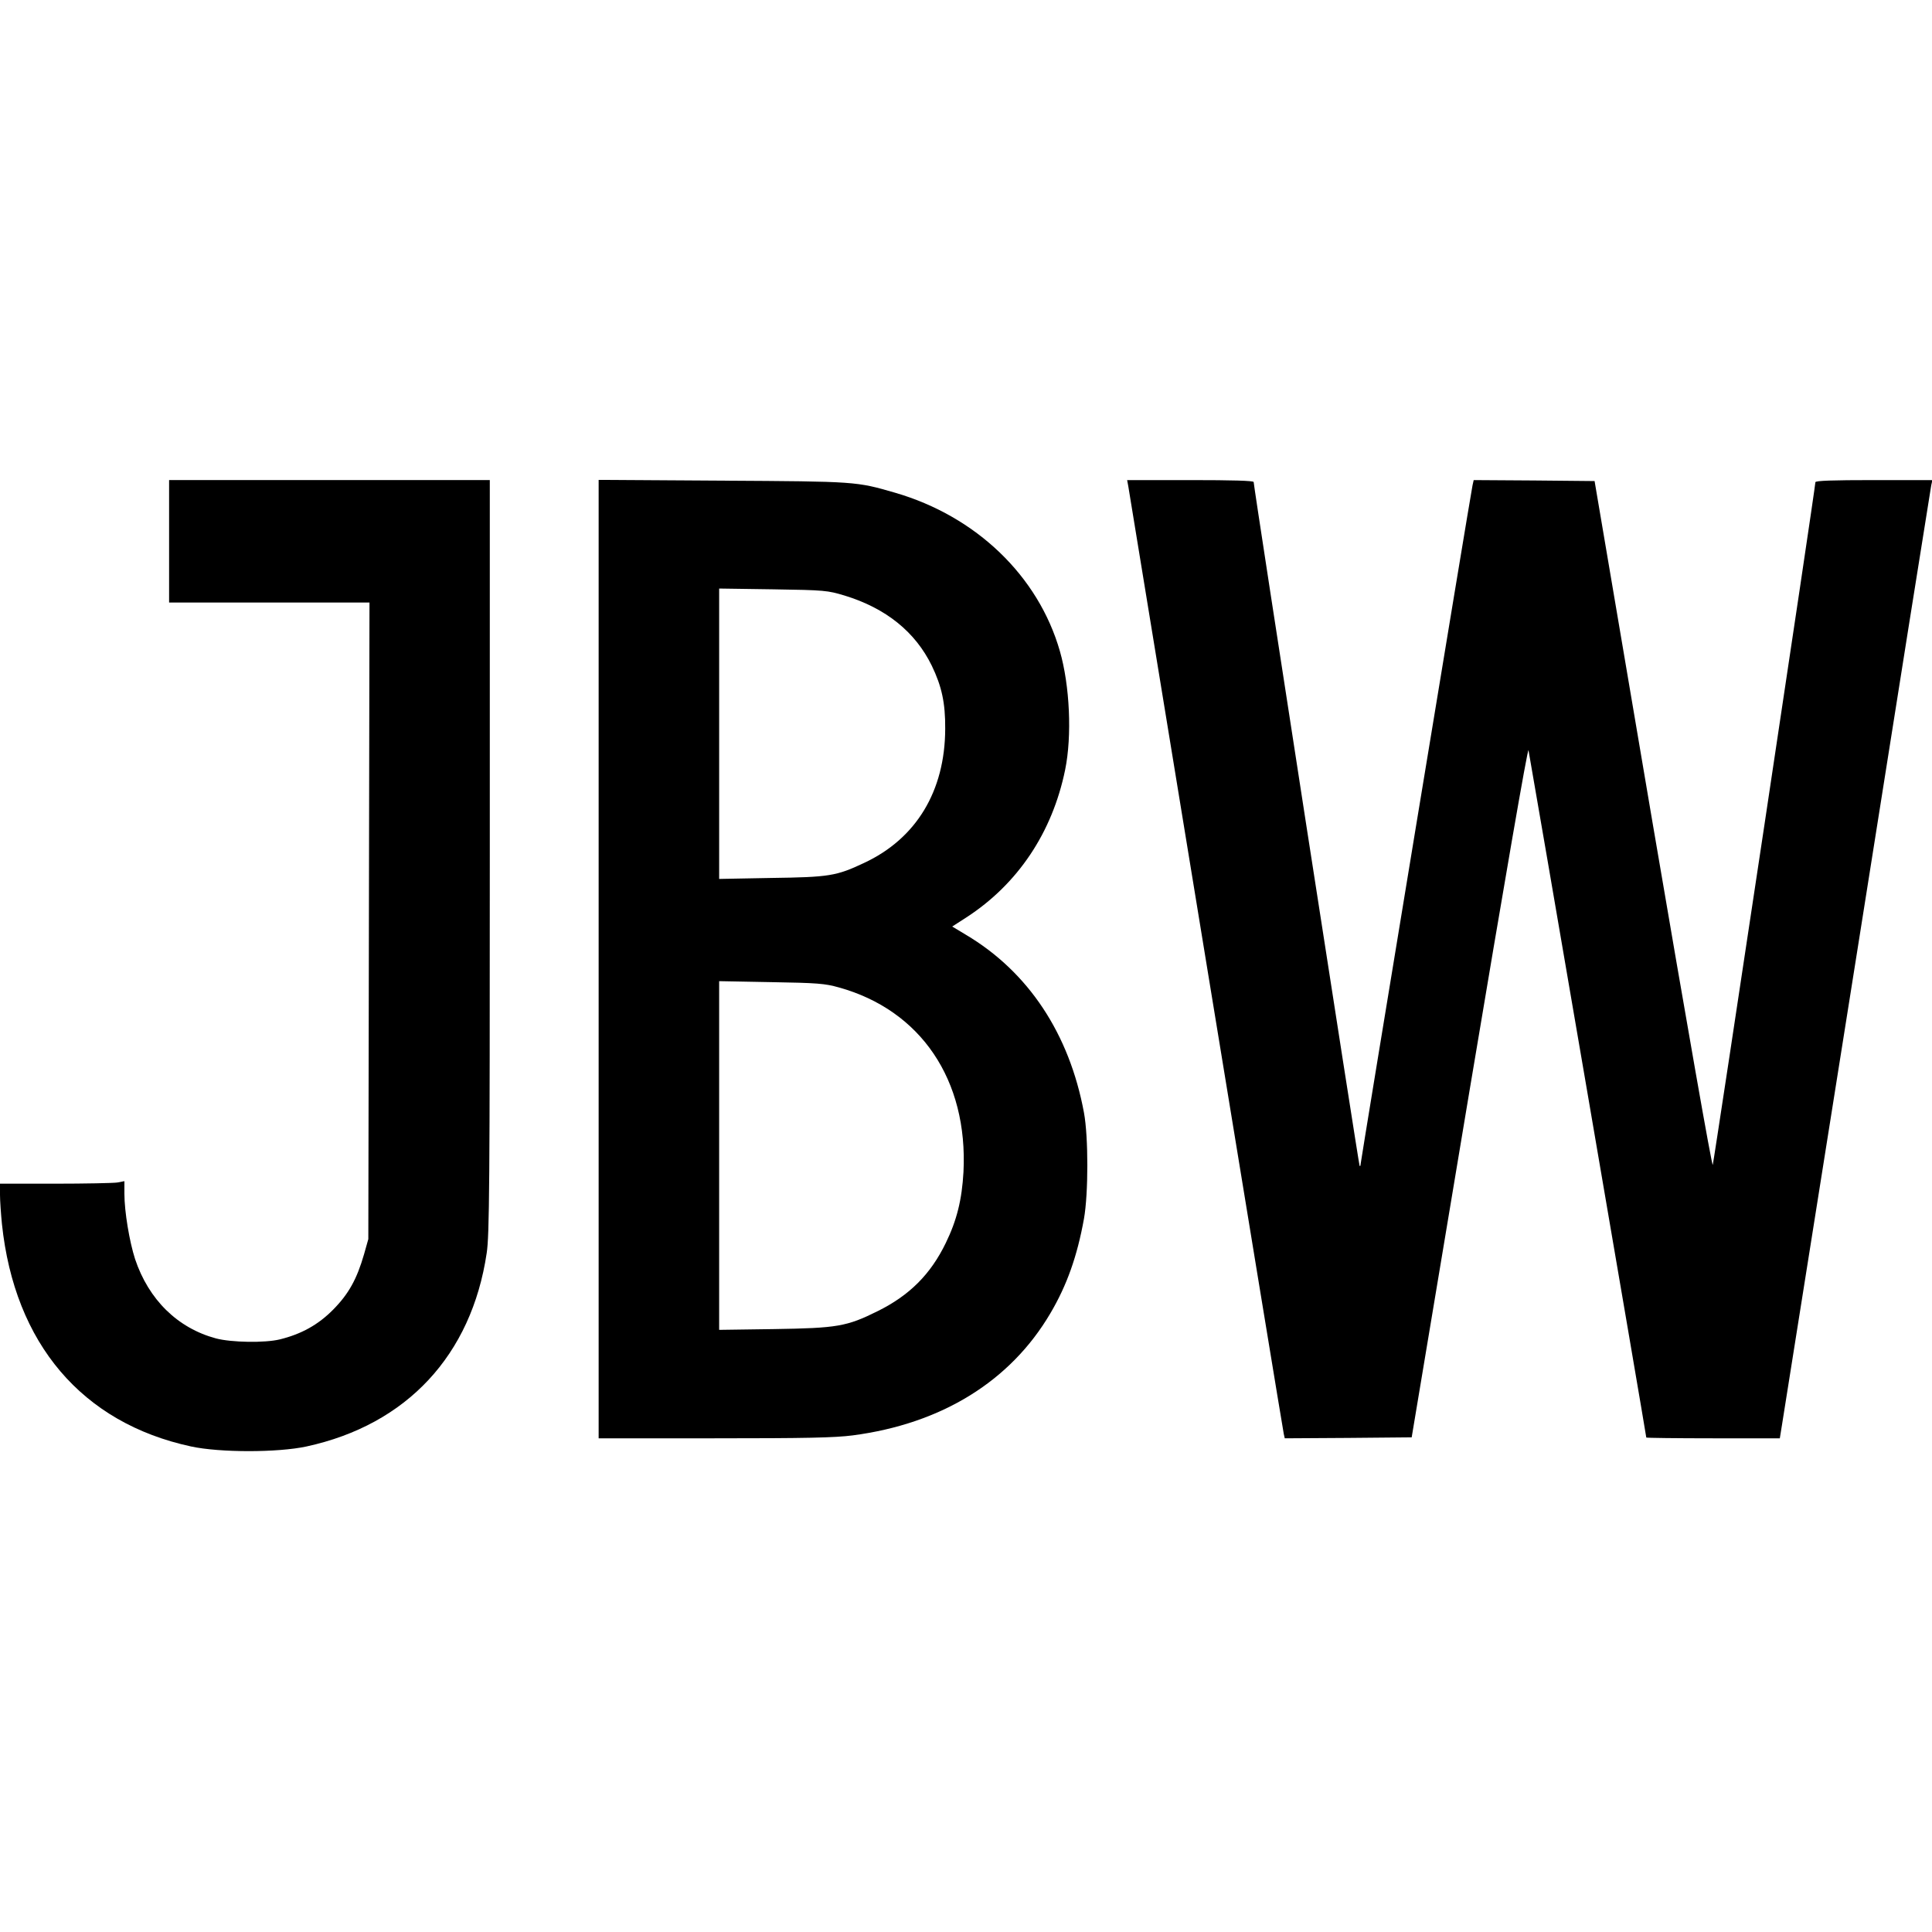 <?xml version="1.0" standalone="no"?>
<!DOCTYPE svg PUBLIC "-//W3C//DTD SVG 20010904//EN"
 "http://www.w3.org/TR/2001/REC-SVG-20010904/DTD/svg10.dtd">
<svg version="1.0" xmlns="http://www.w3.org/2000/svg"
 width="994pt" height="994pt" viewBox="0 0 994 994"
 preserveAspectRatio="xMidYMid meet">
<g transform="translate(0,994) scale(0.1,-0.1)"
fill="#000000" stroke="none">
<path d="M870 7155 l0 -315 515 0 516 0 -3 -1637 -3 -1638 -22 -78 c-37 -128
-79 -204 -159 -285 -77 -78 -164 -126 -274 -153 -77 -19 -250 -16 -329 5 -197
53 -346 199 -416 408 -29 90 -55 244 -55 337 l0 64 -37 -7 c-21 -3 -165 -6
-320 -6 l-283 0 0 -57 c0 -32 5 -100 10 -151 65 -615 412 -1023 973 -1144 148
-32 446 -32 594 0 516 112 849 470 927 995 14 92 16 343 16 2041 l0 1936 -825
0 -825 0 0 -315z"/>
<path d="M3080 5006 l0 -2466 594 0 c476 0 619 3 713 15 457 60 811 278 1017
628 85 144 138 293 173 487 23 130 23 421 0 545 -75 406 -286 725 -608 916
l-70 42 73 47 c265 172 442 437 508 759 36 175 24 434 -27 611 -111 387 -431
694 -848 815 -200 58 -199 58 -887 62 l-638 4 0 -2465z m1265 1870 c213 -65
364 -187 449 -361 51 -106 70 -191 69 -325 -1 -320 -149 -565 -418 -690 -142
-67 -179 -73 -477 -77 l-268 -5 0 747 0 747 278 -4 c267 -4 280 -6 367 -32z
m-30 -2016 c423 -117 666 -477 642 -950 -8 -142 -34 -248 -91 -365 -78 -161
-187 -270 -351 -351 -159 -79 -208 -87 -532 -92 l-283 -4 0 897 0 897 268 -5
c236 -4 276 -7 347 -27z"/>
<path d="M5805 7438 c3 -18 183 -1117 400 -2443 217 -1325 397 -2420 400
-2433 l5 -22 327 2 326 3 297 1780 c183 1094 300 1770 304 1755 5 -21 606
-3525 606 -3536 0 -2 155 -4 344 -4 l343 0 11 68 c6 37 180 1134 387 2437 206
1304 378 2382 381 2398 l6 27 -301 0 c-213 0 -301 -3 -301 -11 0 -27 -522
-3496 -528 -3512 -4 -11 -131 712 -308 1750 l-300 1768 -311 3 -311 2 -6 -27
c-11 -52 -576 -3482 -576 -3494 0 -7 -2 -10 -5 -7 -4 4 -545 3493 -545 3518 0
7 -112 10 -325 10 l-326 0 6 -32z"/>
</g>
</svg>
